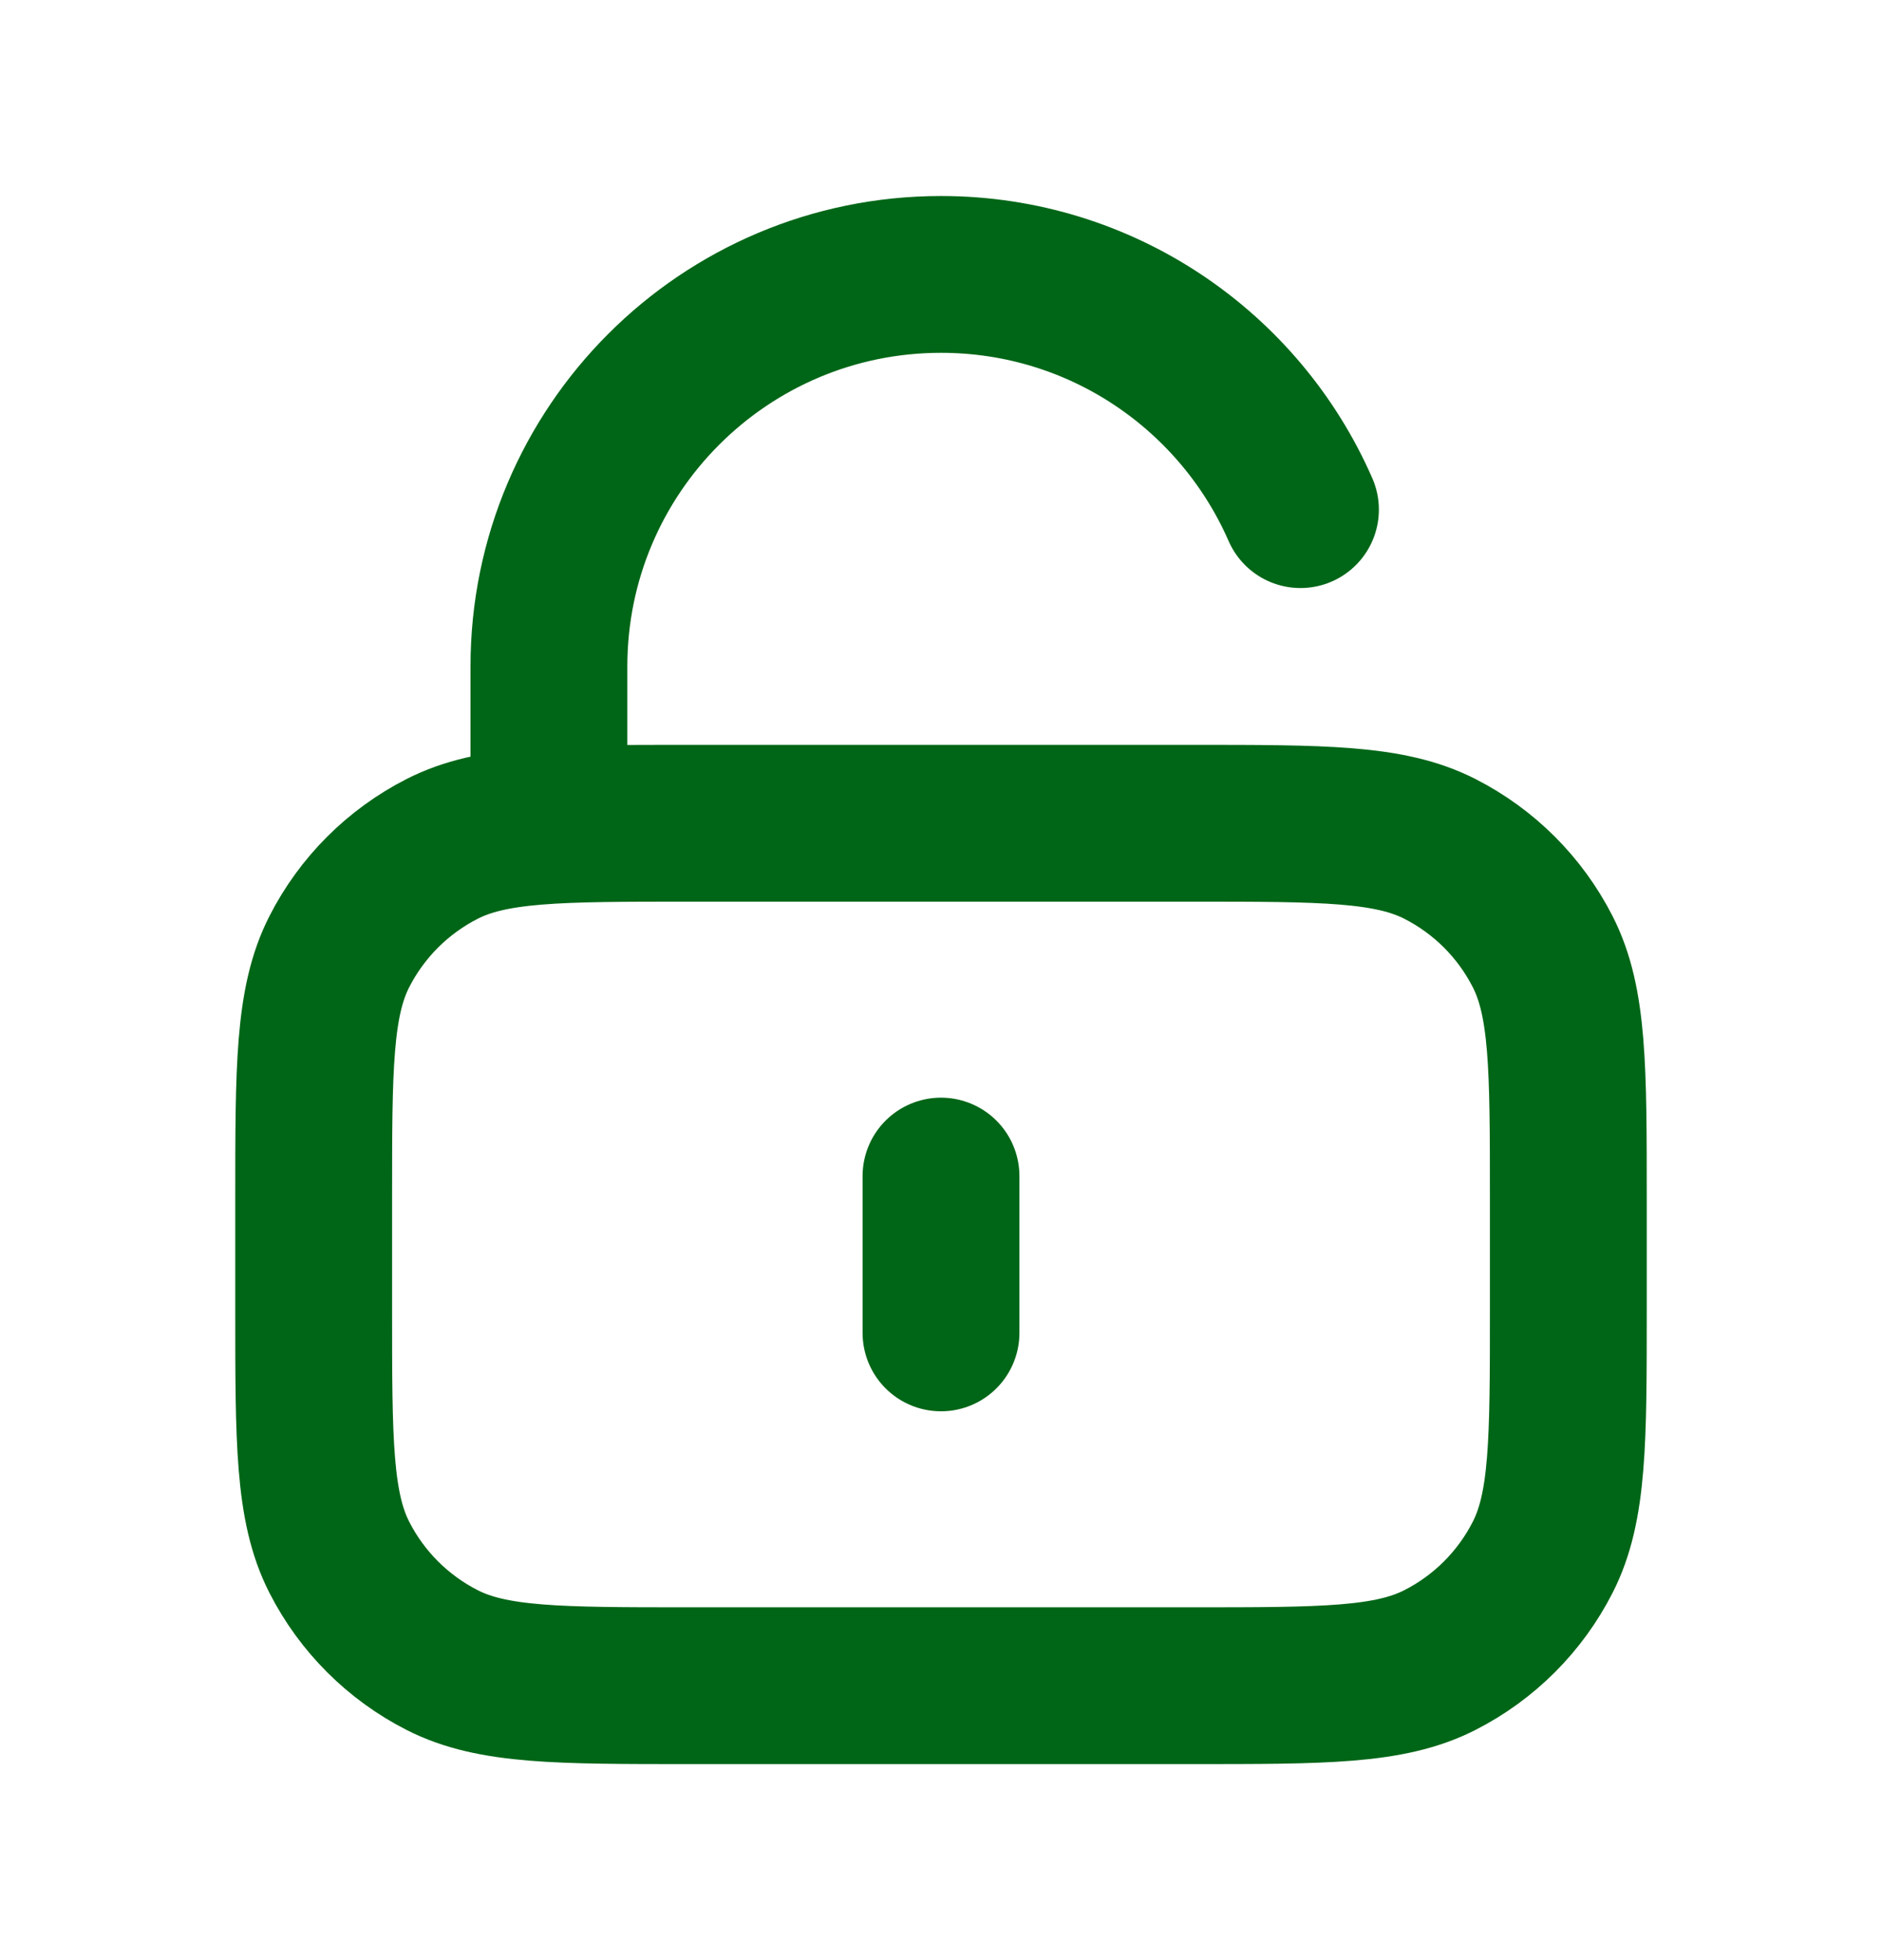 <svg xmlns="http://www.w3.org/2000/svg" width="24" height="25" viewBox="0 0 24 25" fill="none"><g id="lock-unlocked-01"><path id="Icon" d="M7 10.5V8.5C7 5.739 9.239 3.5 12 3.5C14.05 3.5 15.812 4.734 16.584 6.5M12 15V17M8.8 21.5H15.2C16.88 21.5 17.72 21.5 18.362 21.173C18.927 20.885 19.385 20.427 19.673 19.862C20 19.22 20 18.38 20 16.7V15.3C20 13.62 20 12.78 19.673 12.138C19.385 11.573 18.927 11.115 18.362 10.827C17.72 10.5 16.88 10.5 15.2 10.5H8.8C7.12 10.5 6.28 10.5 5.638 10.827C5.074 11.115 4.615 11.573 4.327 12.138C4 12.78 4 13.62 4 15.3V16.7C4 18.38 4 19.22 4.327 19.862C4.615 20.427 5.074 20.885 5.638 21.173C6.28 21.5 7.12 21.5 8.8 21.5Z" stroke="#006617" stroke-width="2" stroke-linecap="round" stroke-linejoin="round"></path></g></svg>